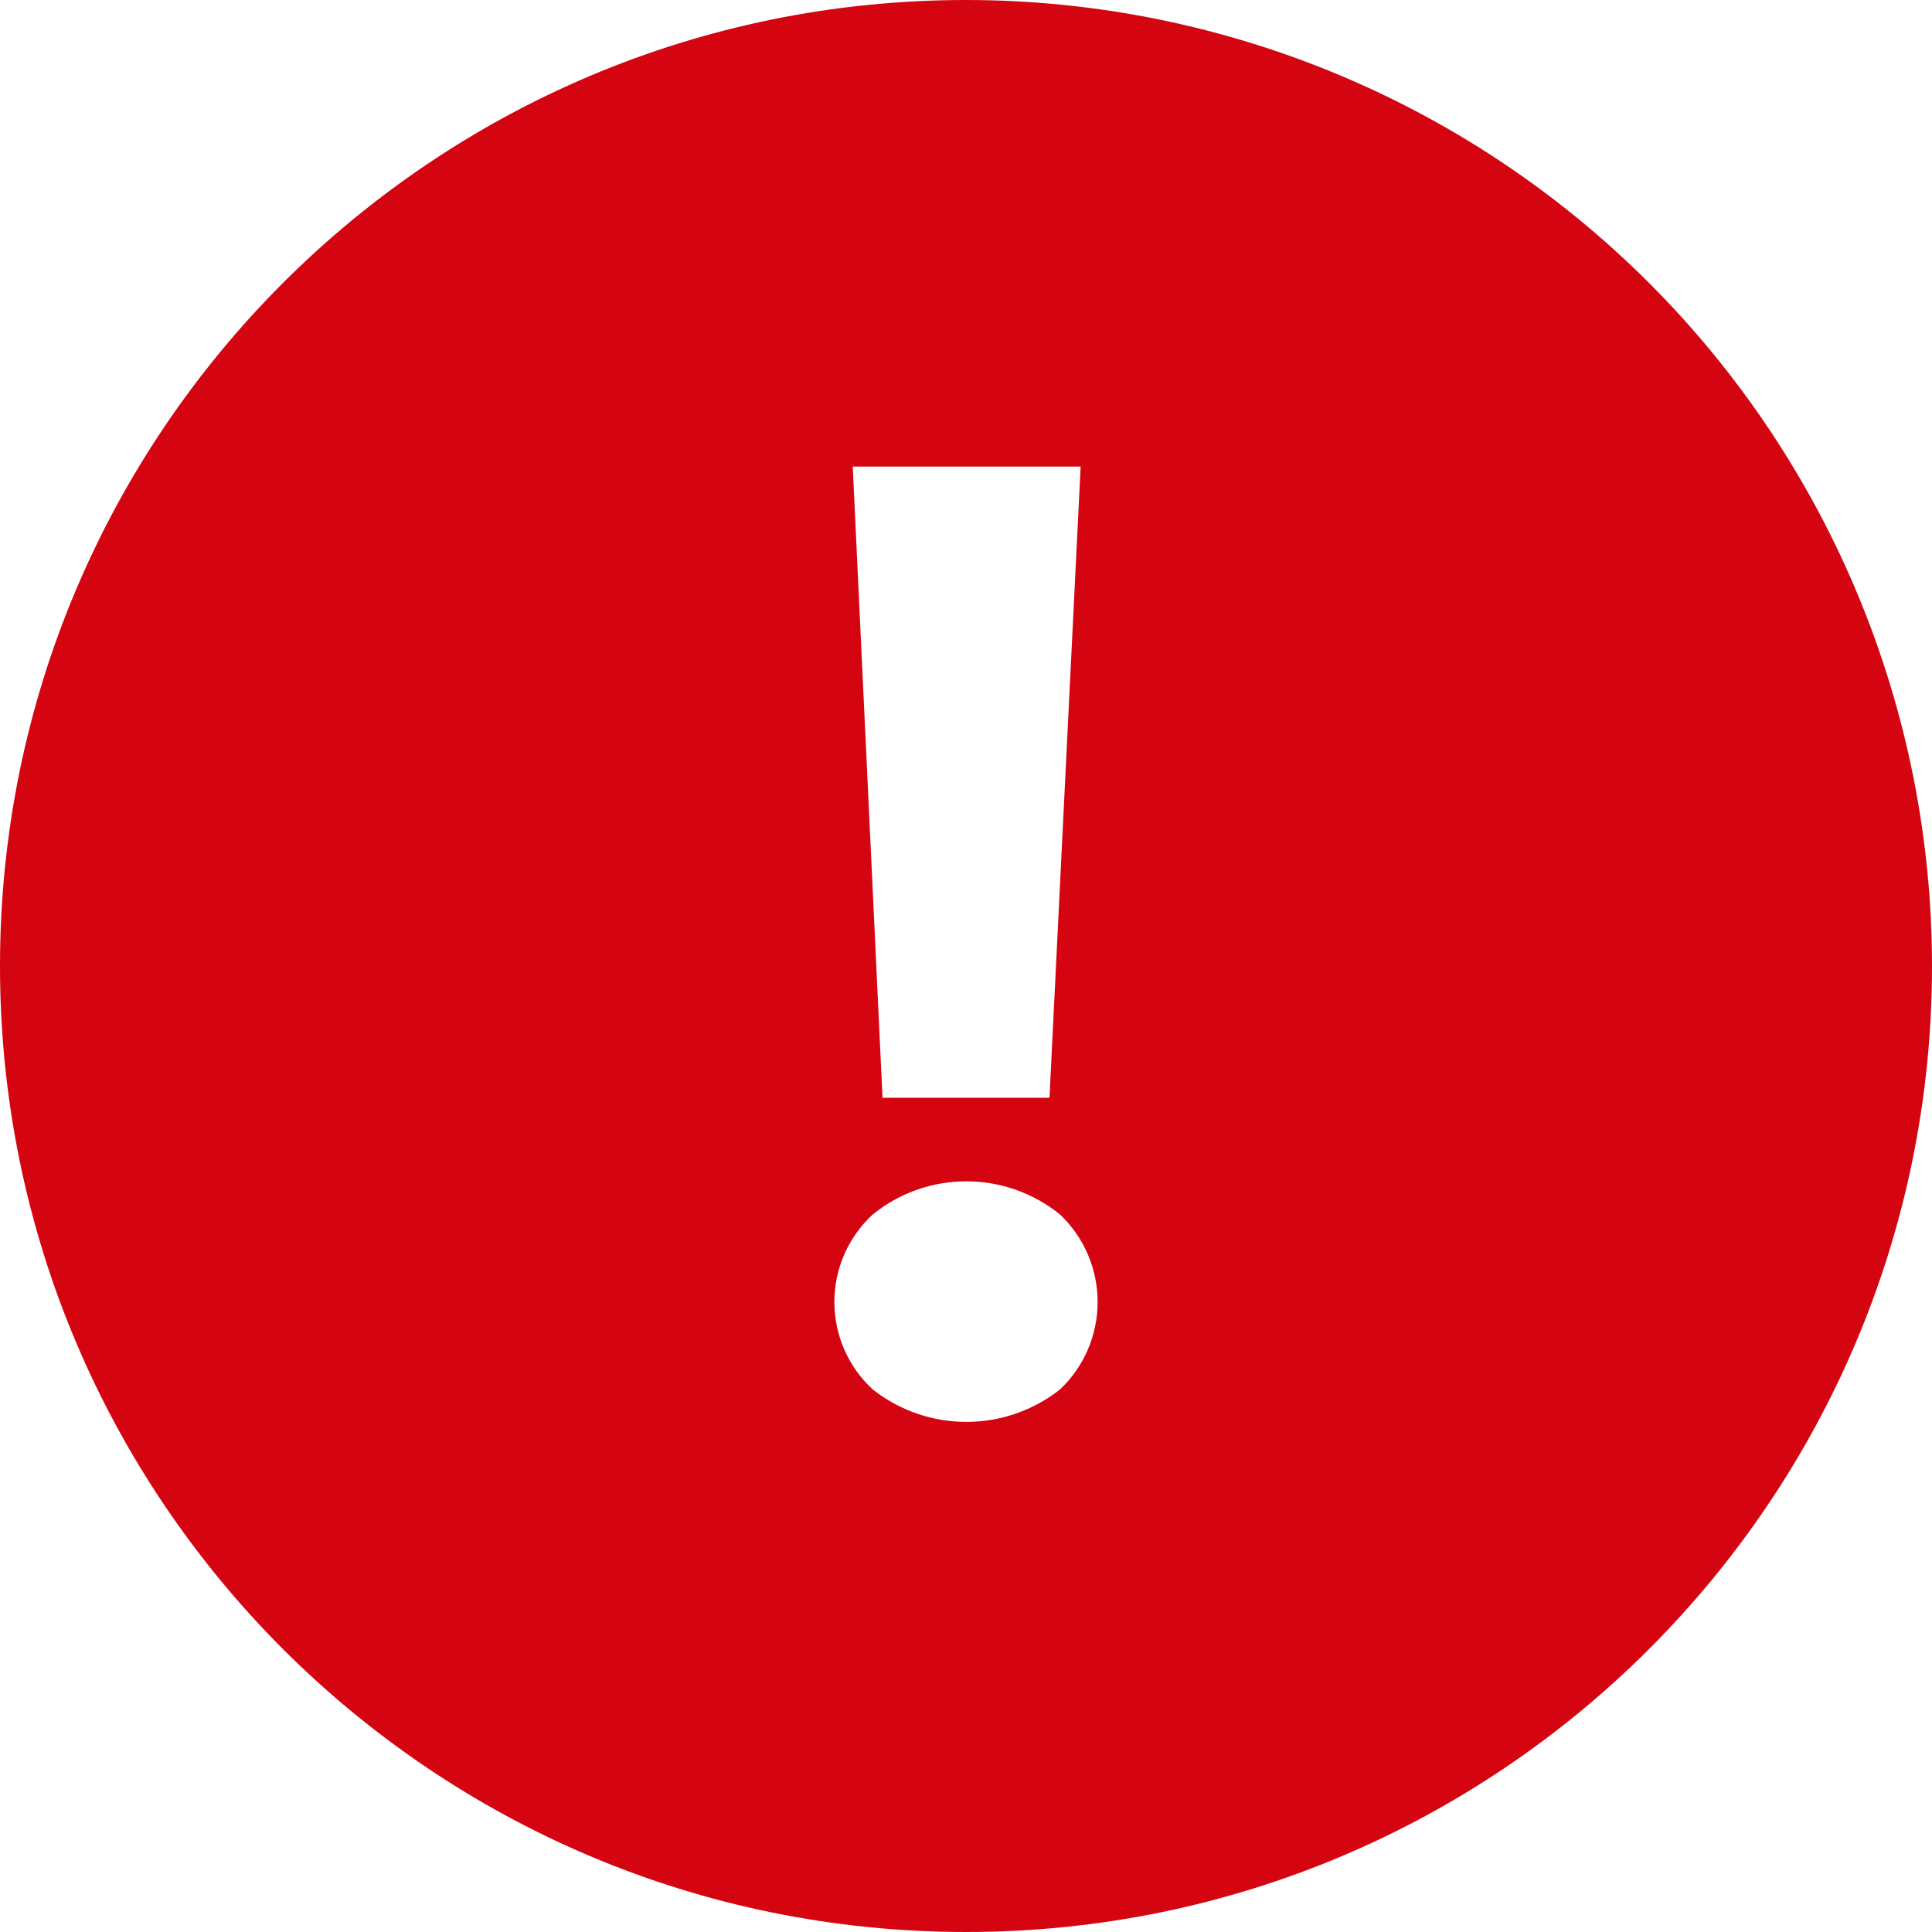 <?xml version="1.0" encoding="UTF-8"?>
<svg width="24px" height="24px" viewBox="0 0 24 24" version="1.1" xmlns="http://www.w3.org/2000/svg" xmlns:xlink="http://www.w3.org/1999/xlink">
    <g id="✸-Styles" stroke="none" stroke-width="1" fill="none" fill-rule="evenodd">
        <g id="*Guides/Styles" transform="translate(-415, -3088)">
            <g id="Icons" transform="translate(100, 2988)">
                <g id="Icon" transform="translate(315, 100)">
                    <g id="Container">
                        <rect id="Padding" x="0" y="0" width="24" height="24"></rect>
                    </g>
                    <path d="M12,0 C5.373,0 1.77635684e-15,5.373 1.77635684e-15,12 C1.77635684e-15,18.627 5.373,24 12,24 C18.627,24 24,18.627 24,12 C24,8.817 22.736,5.765 20.485,3.515 C18.235,1.264 15.183,0 12,0 Z M13.424,5.796 L13.037,13.637 L10.963,13.637 L10.593,5.796 L13.424,5.796 Z M13.169,17.259 C12.486,17.798 11.523,17.798 10.84,17.259 C10.537,16.979 10.365,16.586 10.365,16.174 C10.365,15.761 10.537,15.368 10.84,15.088 C11.518,14.537 12.49,14.537 13.169,15.088 C13.467,15.371 13.635,15.763 13.635,16.174 C13.635,16.584 13.467,16.977 13.169,17.259 L13.169,17.259 Z" id="Shape" fill="#D40511"></path>
                </g>
            </g>
        </g>
    </g>
</svg>